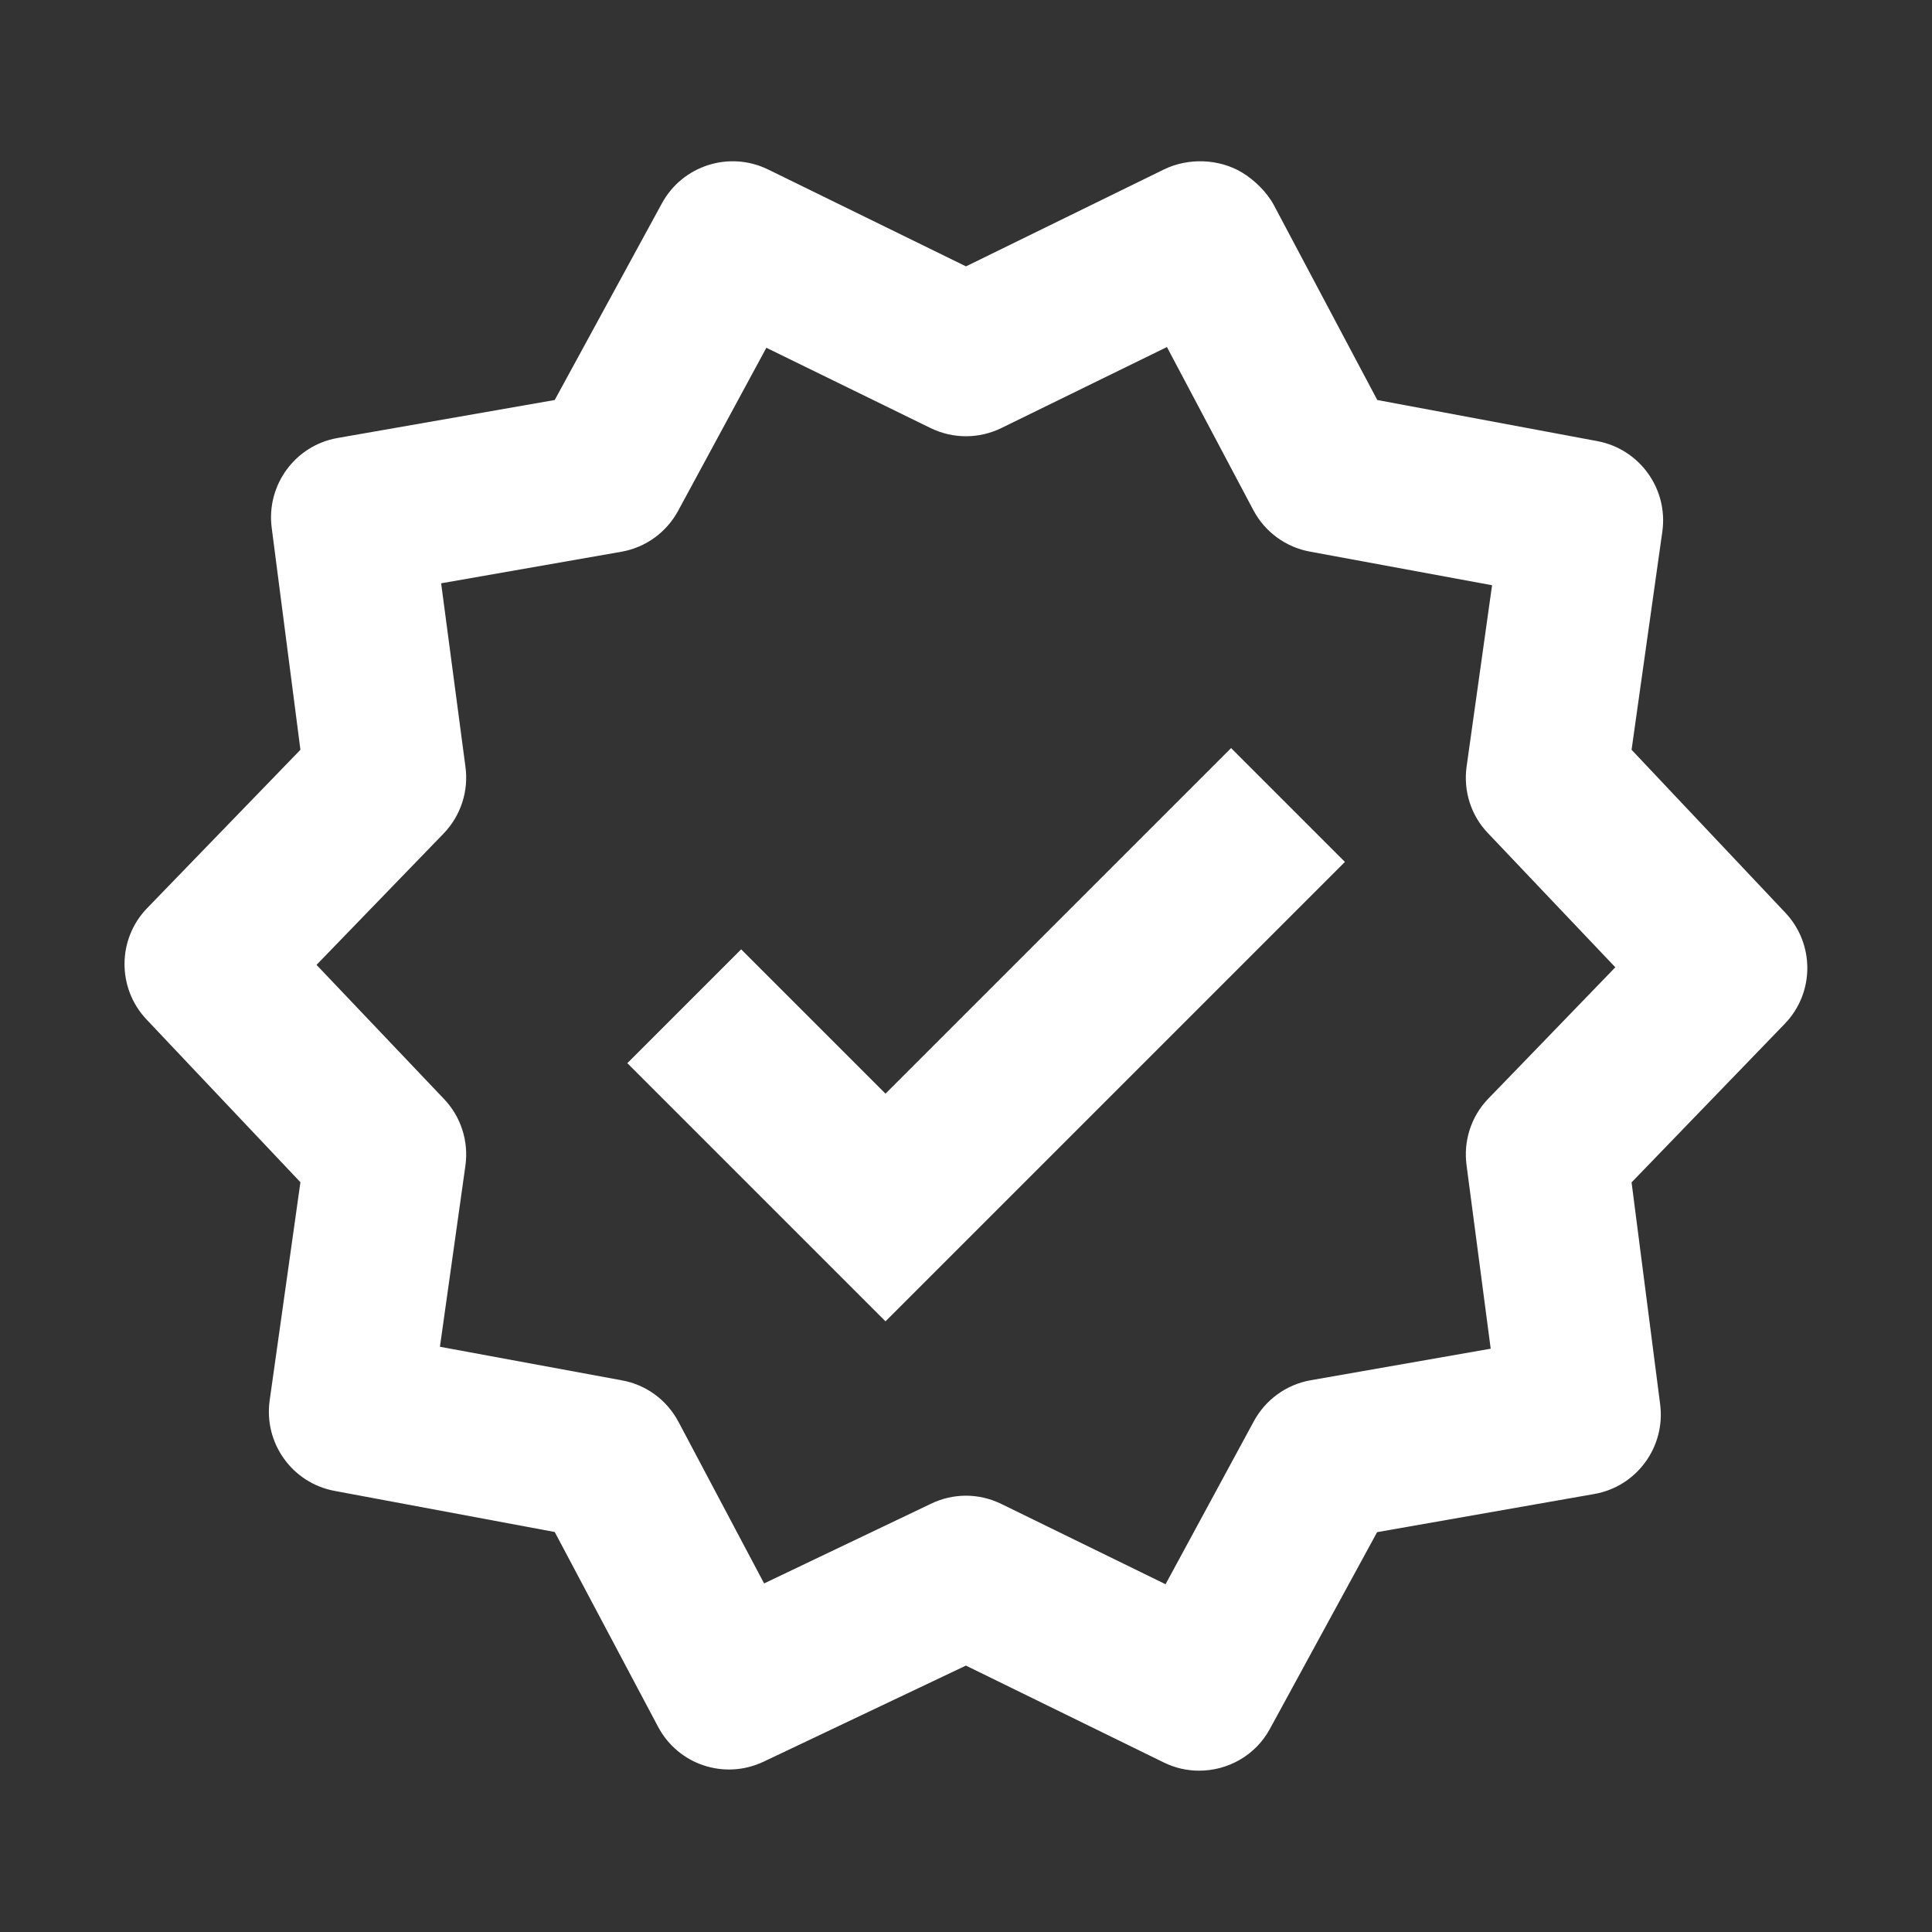 <svg xmlns="http://www.w3.org/2000/svg" viewBox="0 0 24 24" class="j GC zC uD" style="&#10; fill: #fff;&#10;"><rect x="0" y="0" width="24" height="24" fill="#333333" stroke="none"/><path d="M 14.947 2.004 C 14.779 1.998 14.608 2.032 14.459 2.105 L 12 3.309 L 9.541 2.105 C 9.059 1.87 8.479 2.056 8.223 2.525 L 6.891 4.969 L 4.193 5.441 C 3.667 5.533 3.307 6.025 3.375 6.555 L 3.732 9.314 L 1.828 11.281 C 1.456 11.665 1.453 12.275 1.82 12.664 L 3.732 14.686 L 3.35 17.396 C 3.275 17.926 3.629 18.421 4.154 18.52 L 6.891 19.031 L 8.174 21.449 C 8.424 21.922 8.998 22.114 9.484 21.885 L 11.998 20.691 L 12 20.691 L 14.459 21.895 C 14.6 21.964 14.749 21.996 14.896 21.996 C 15.252 21.996 15.595 21.808 15.775 21.477 L 17.107 19.033 L 19.805 18.559 C 20.331 18.467 20.691 17.975 20.623 17.445 L 20.268 14.688 L 22.17 12.719 C 22.542 12.335 22.545 11.727 22.178 11.338 L 20.268 9.314 L 20.65 6.604 C 20.725 6.074 20.369 5.579 19.844 5.48 L 17.109 4.969 L 15.826 2.551 C 15.74 2.389 15.583 2.235 15.426 2.141 C 15.283 2.056 15.116 2.01 14.947 2.004 z M 14.496 4.311 L 15.57 6.338 C 15.715 6.611 15.977 6.801 16.281 6.854 L 18.535 7.27 L 18.219 9.52 C 18.176 9.825 18.273 10.133 18.488 10.354 L 20.066 12.016 L 18.828 13.297 L 18.488 13.648 C 18.274 13.869 18.176 14.177 18.219 14.482 L 18.518 16.754 L 16.281 17.146 C 15.977 17.2 15.717 17.39 15.572 17.662 L 14.479 19.68 L 12.438 18.682 C 12.3 18.615 12.15 18.58 12 18.58 C 11.85 18.58 11.7 18.614 11.561 18.682 L 9.492 19.67 L 8.428 17.662 C 8.283 17.389 8.023 17.199 7.719 17.146 L 5.465 16.73 L 5.781 14.484 C 5.825 14.178 5.726 13.869 5.51 13.646 L 3.932 11.986 L 5.51 10.355 C 5.725 10.132 5.825 9.824 5.781 9.518 L 5.48 7.246 L 7.719 6.854 C 8.022 6.801 8.283 6.611 8.428 6.338 L 9.52 4.32 L 11.561 5.318 C 11.838 5.453 12.161 5.453 12.438 5.318 L 14.496 4.311 z M 15.293 9.293 L 11 13.586 L 9.207 11.793 L 7.793 13.207 L 11 16.414 L 16.707 10.707 L 15.293 9.293 z"></path></svg>